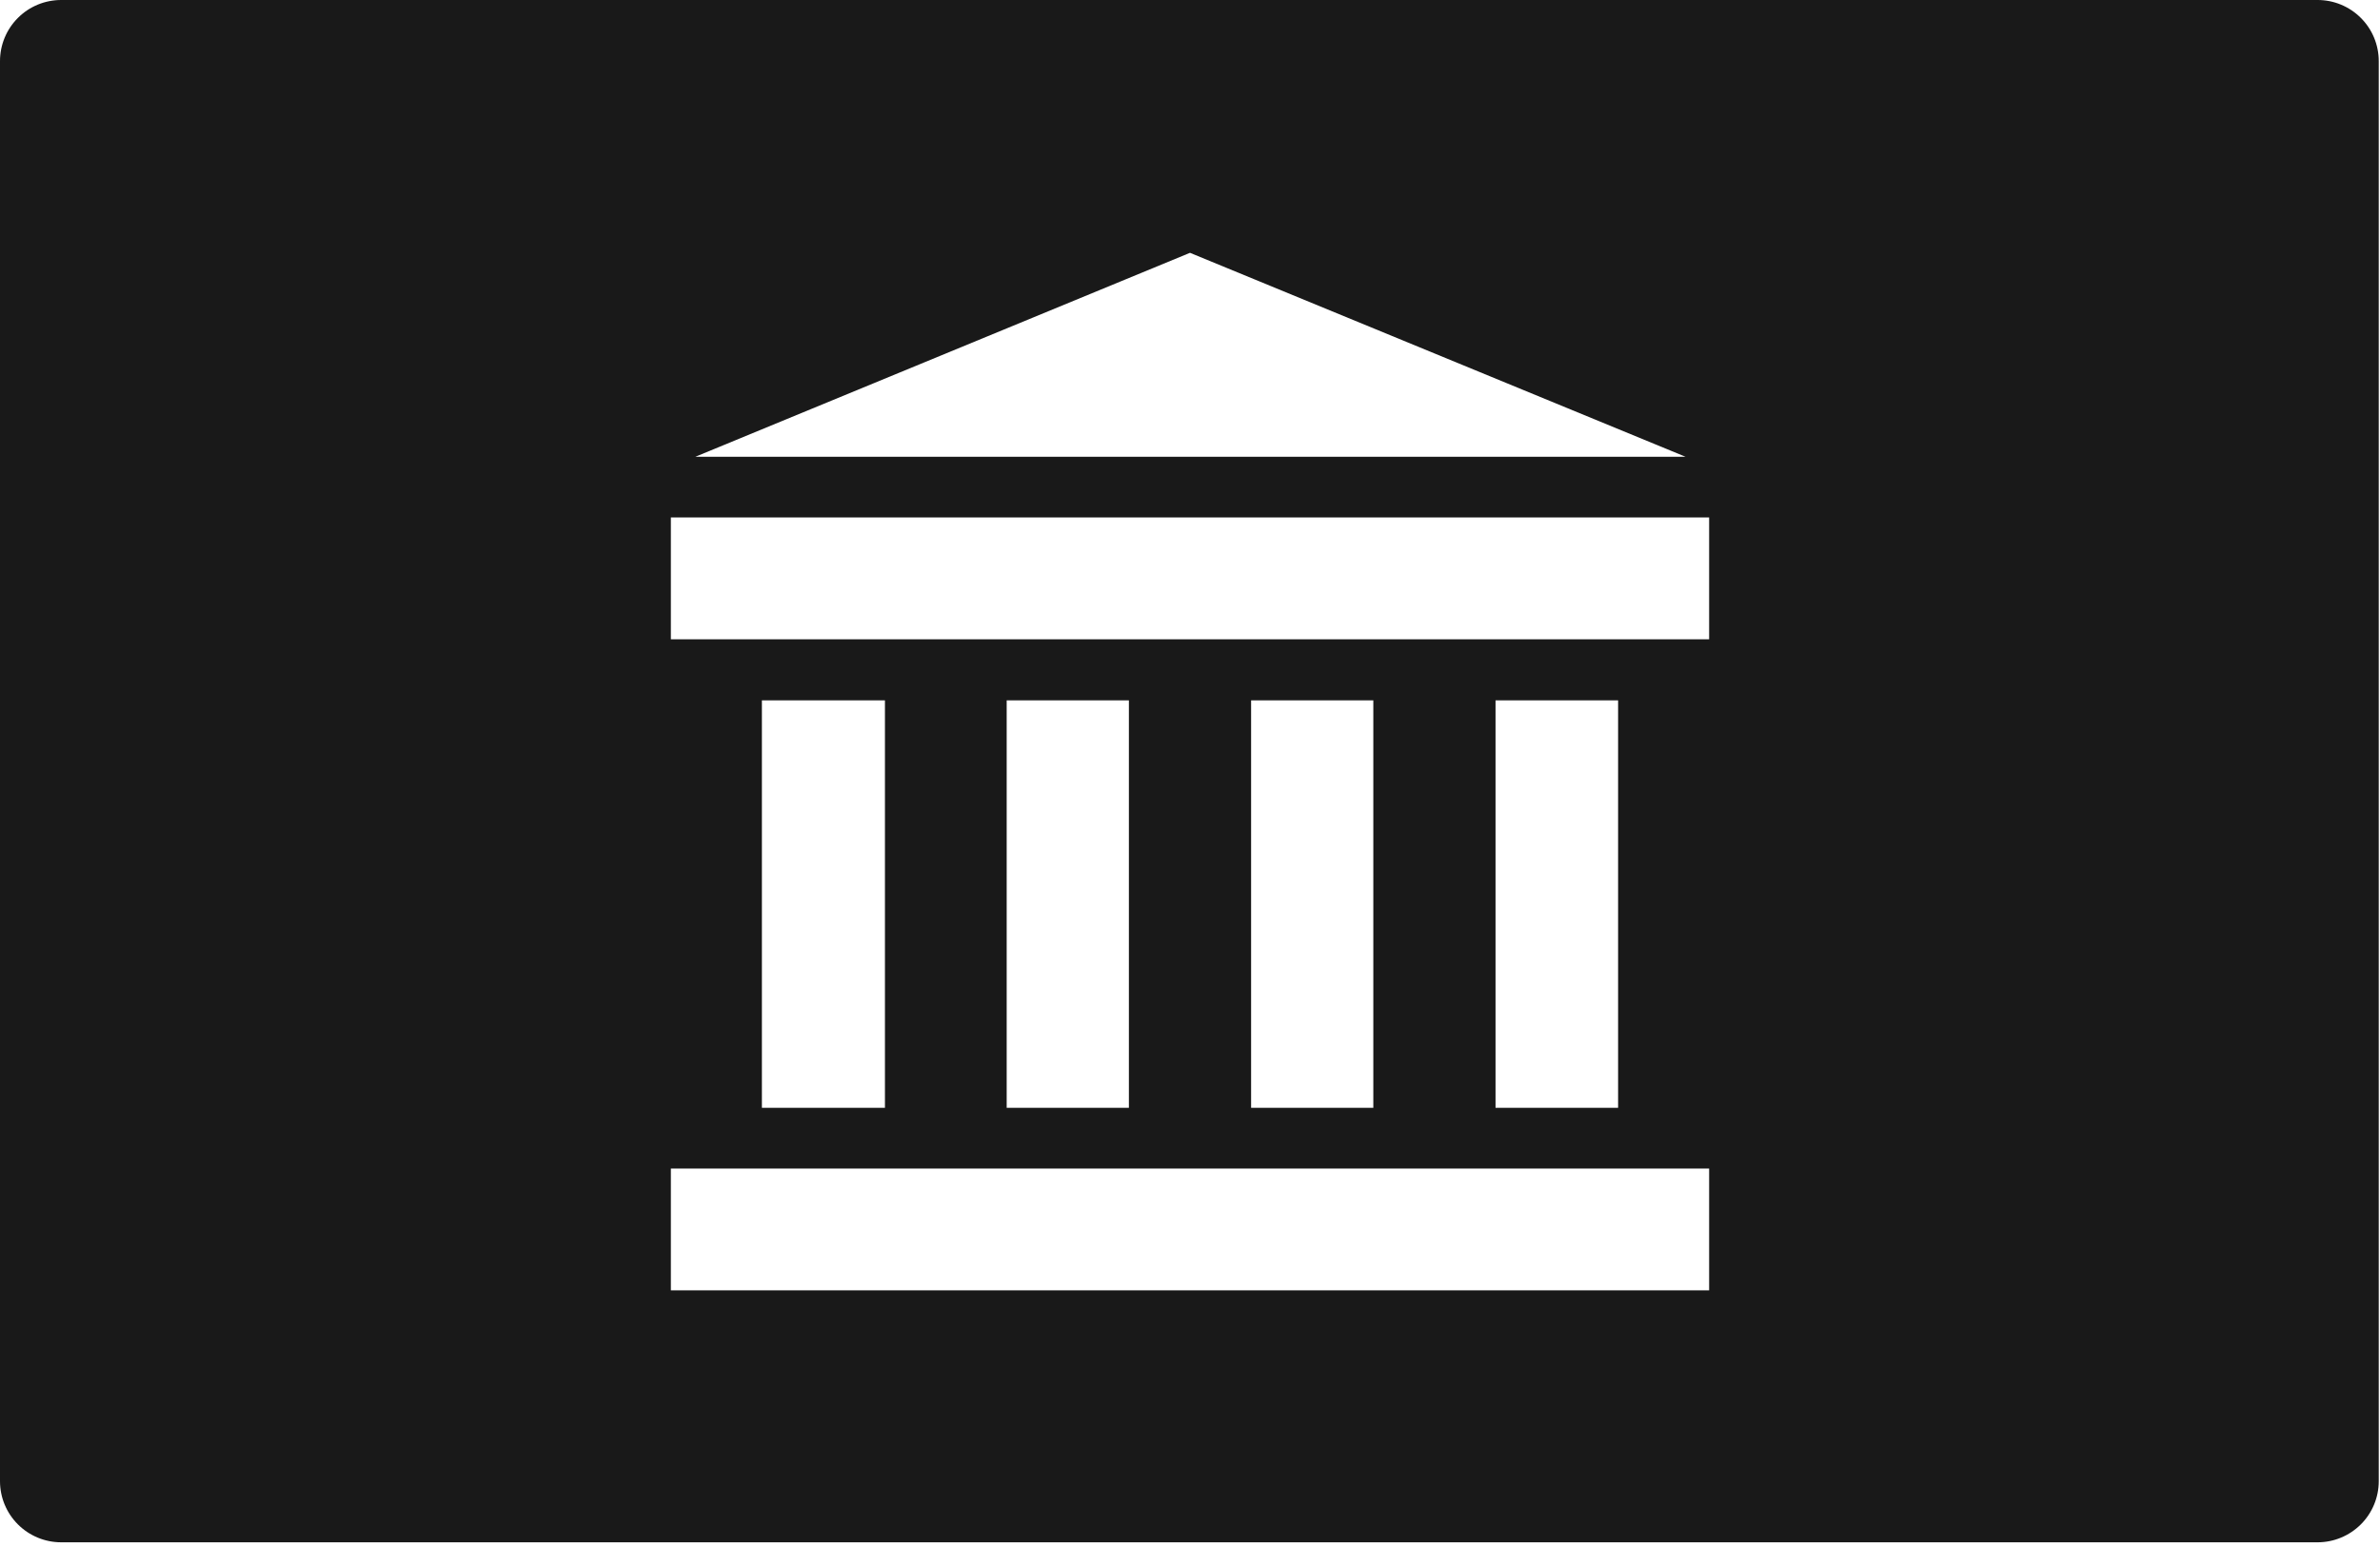 <svg width="40" height="26" viewBox="0 0 40 26" fill="none" xmlns="http://www.w3.org/2000/svg">
<g clip-path="url(#clip0_150_544)">
<path d="M38.952 0H1.027C0.755 0 0.493 0.108 0.301 0.301C0.108 0.493 0 0.755 0 1.027L0 24.894C0 25.166 0.108 25.427 0.301 25.62C0.493 25.812 0.755 25.921 1.027 25.921H38.952C39.224 25.921 39.485 25.812 39.678 25.62C39.871 25.427 39.979 25.166 39.979 24.894V1.027C39.979 0.755 39.871 0.493 39.678 0.301C39.485 0.108 39.224 0 38.952 0V0ZM20 4.249L28.329 7.677H11.686L20 4.249ZM28.725 21.686H11.275V19.639H28.725V21.686ZM12.805 18.619V11.771H14.873V18.619H12.805ZM16.919 18.619V11.771H18.973V18.619H16.919ZM21.027 18.619V11.771H23.081V18.619H21.027ZM25.135 18.619V11.771H27.195V18.619H25.135ZM28.725 10.744H11.275V8.697H28.725V10.744Z" fill="#191919"/>
</g>
<defs>
<clipPath id="clip0_150_544">
<rect width="40" height="25.921" fill="white"/>
</clipPath>
</defs>
</svg>
